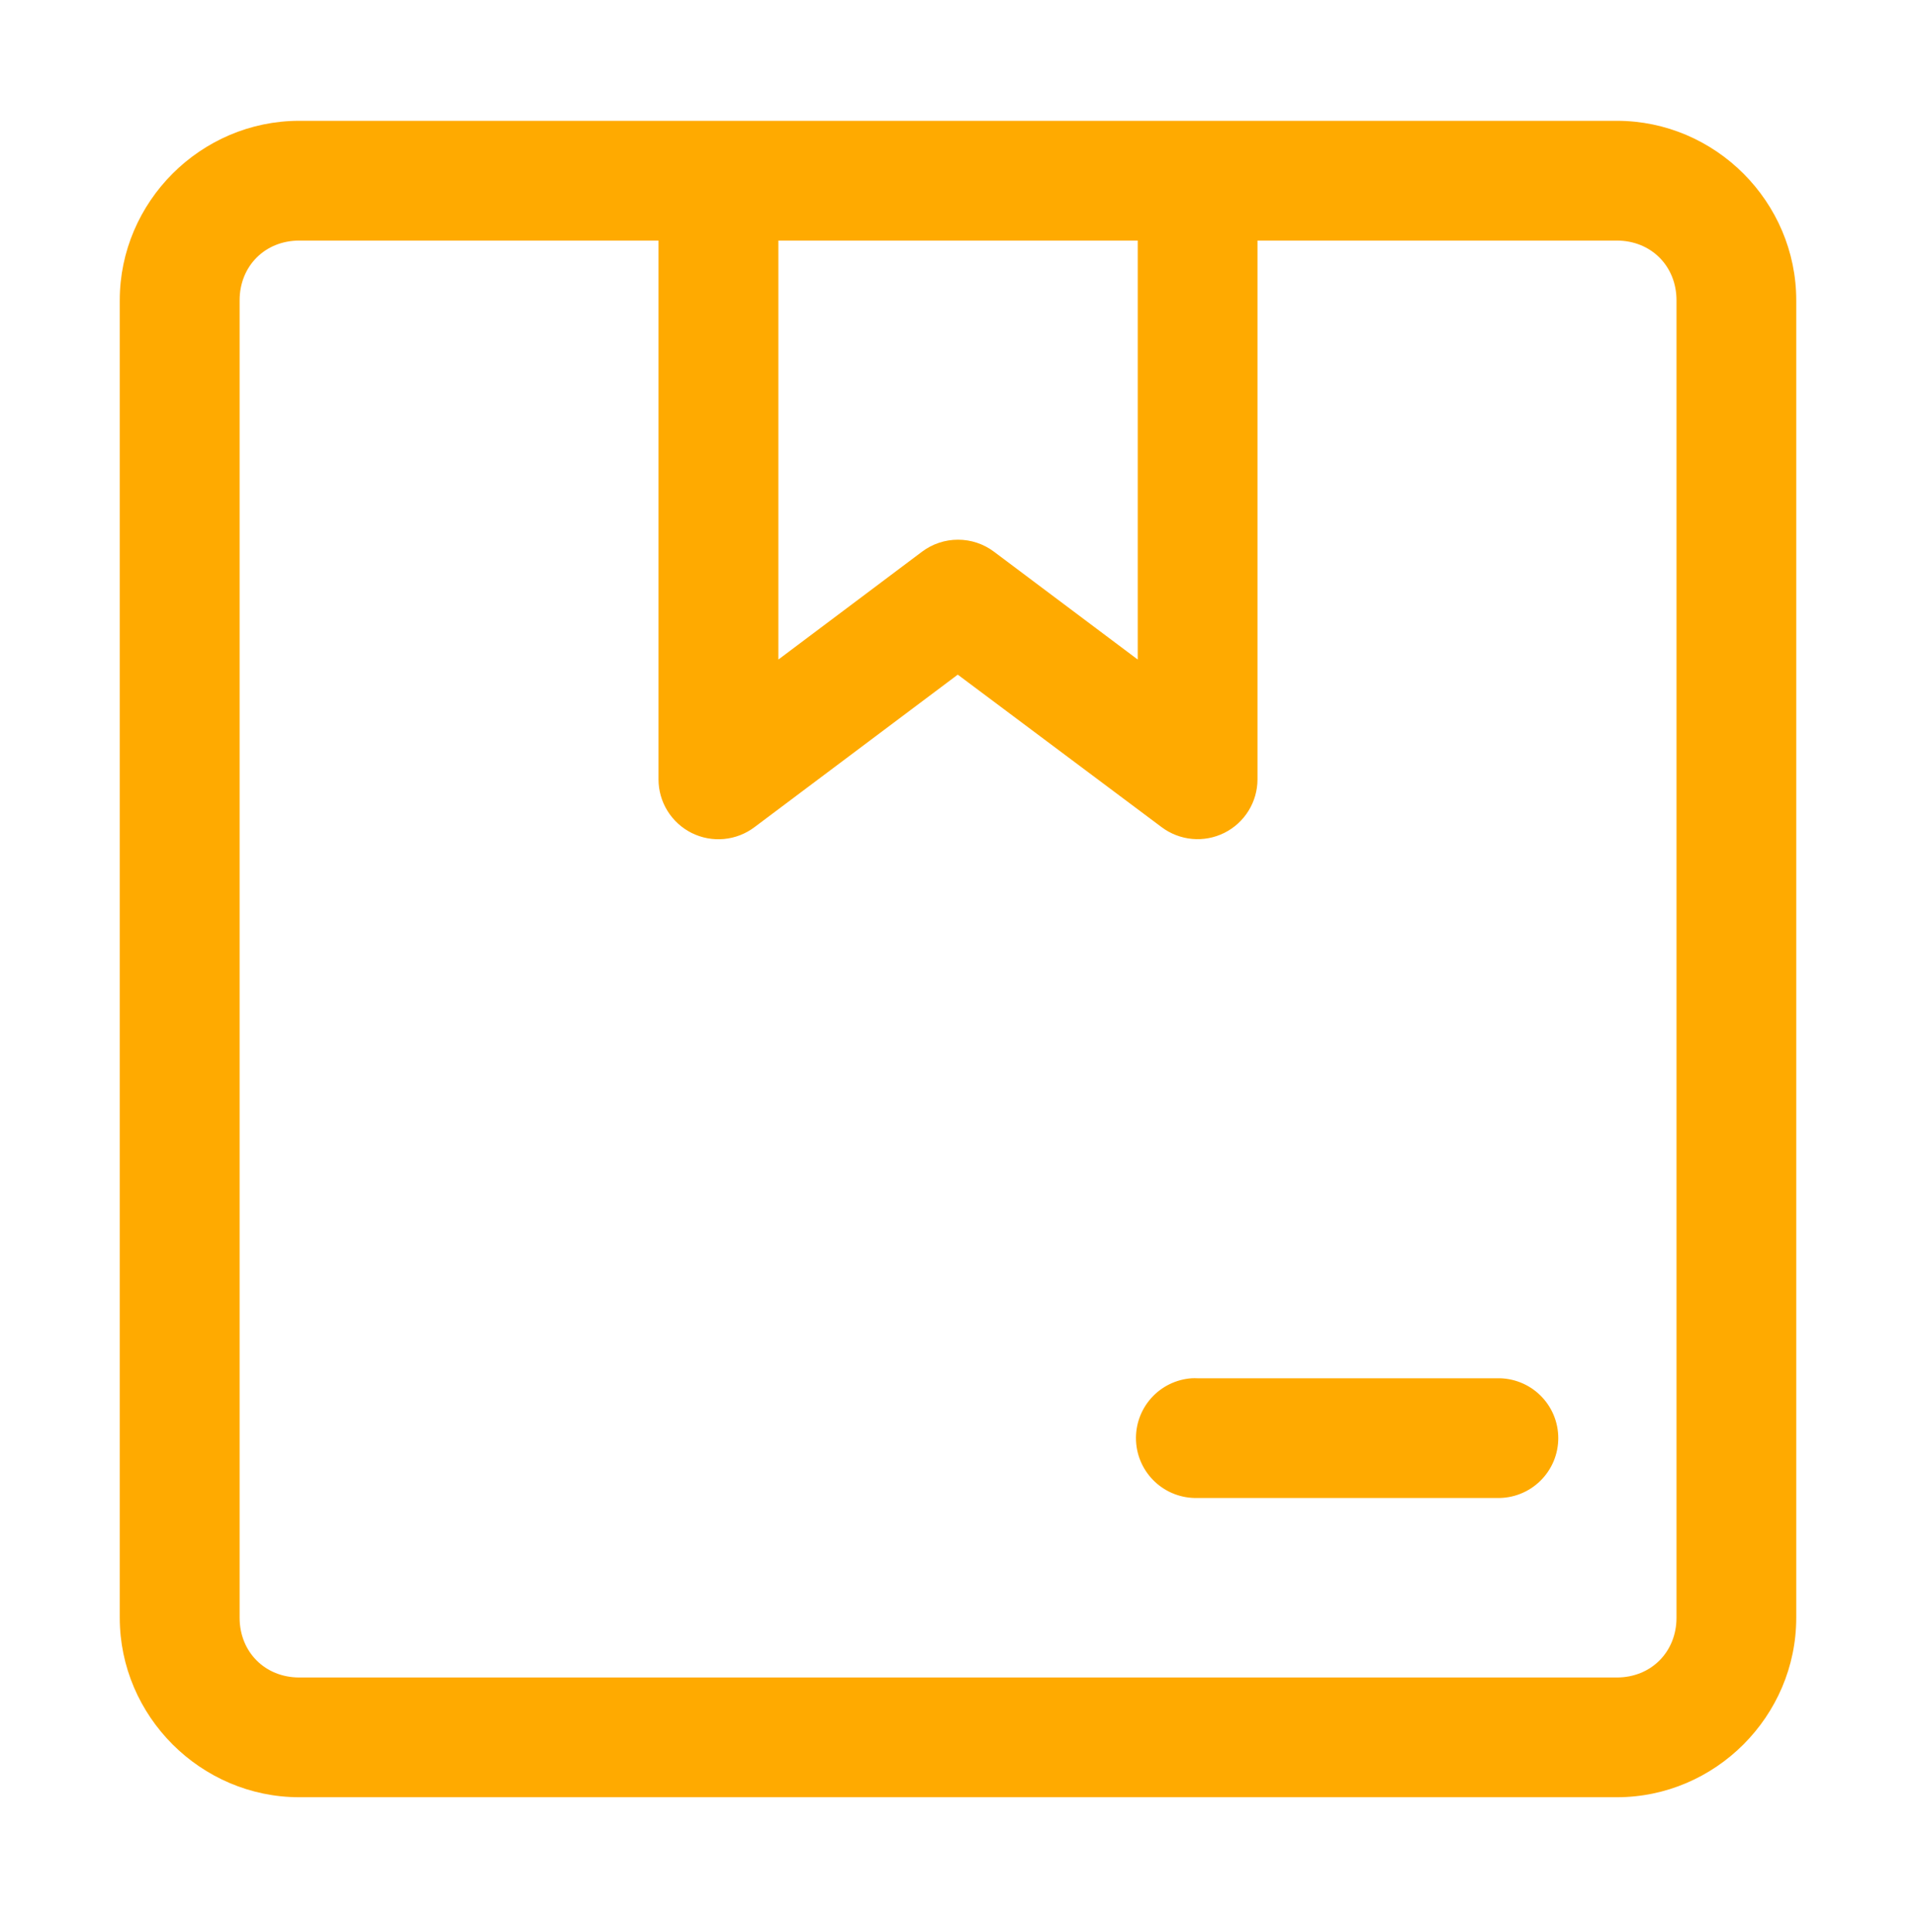 <svg width="120" height="121" viewBox="0 0 120 121" fill="none" xmlns="http://www.w3.org/2000/svg">
<path d="M18.743 7.567C12.575 7.567 7.5 12.642 7.5 18.81L7.5 101.324C7.5 107.492 12.575 112.567 18.743 112.567L101.265 112.567C107.432 112.567 112.5 107.492 112.5 101.324L112.5 18.81C112.5 12.642 107.432 7.567 101.265 7.567L74.993 7.567L45.015 7.567L18.743 7.567ZM18.743 15.068L41.243 15.068V48.817C41.243 49.515 41.438 50.198 41.806 50.791C42.174 51.384 42.699 51.863 43.324 52.173C43.949 52.484 44.648 52.614 45.342 52.549C46.037 52.484 46.7 52.226 47.256 51.806L59.985 42.255L72.751 51.806C73.308 52.224 73.97 52.48 74.663 52.544C75.357 52.608 76.054 52.477 76.678 52.167C77.301 51.857 77.826 51.379 78.193 50.787C78.561 50.196 78.756 49.514 78.757 48.817V15.068H101.265C103.407 15.068 105 16.667 105 18.81L105 101.324C105 103.467 103.407 105.067 101.265 105.067L18.743 105.067C16.6 105.067 15.007 103.467 15.007 101.324L15.007 18.81C15.007 16.667 16.6 15.068 18.743 15.068ZM48.75 15.068L71.257 15.068V41.31L62.256 34.557C61.606 34.067 60.814 33.803 60 33.803C59.186 33.803 58.394 34.067 57.744 34.557L48.75 41.31V15.068ZM74.634 86.325C73.656 86.394 72.743 86.844 72.092 87.577C71.441 88.311 71.103 89.27 71.15 90.25C71.196 91.23 71.625 92.152 72.343 92.82C73.061 93.488 74.012 93.848 74.993 93.824L93.757 93.824C94.257 93.836 94.754 93.748 95.219 93.564C95.684 93.381 96.108 93.107 96.465 92.757C96.823 92.408 97.107 91.99 97.301 91.53C97.495 91.069 97.595 90.575 97.595 90.075C97.595 89.575 97.495 89.08 97.301 88.619C97.107 88.159 96.823 87.741 96.465 87.392C96.108 87.042 95.684 86.768 95.219 86.585C94.754 86.402 94.257 86.313 93.757 86.325L74.993 86.325C74.873 86.319 74.753 86.319 74.634 86.325H74.634Z" fill="#FFAA00"/>
</svg>
